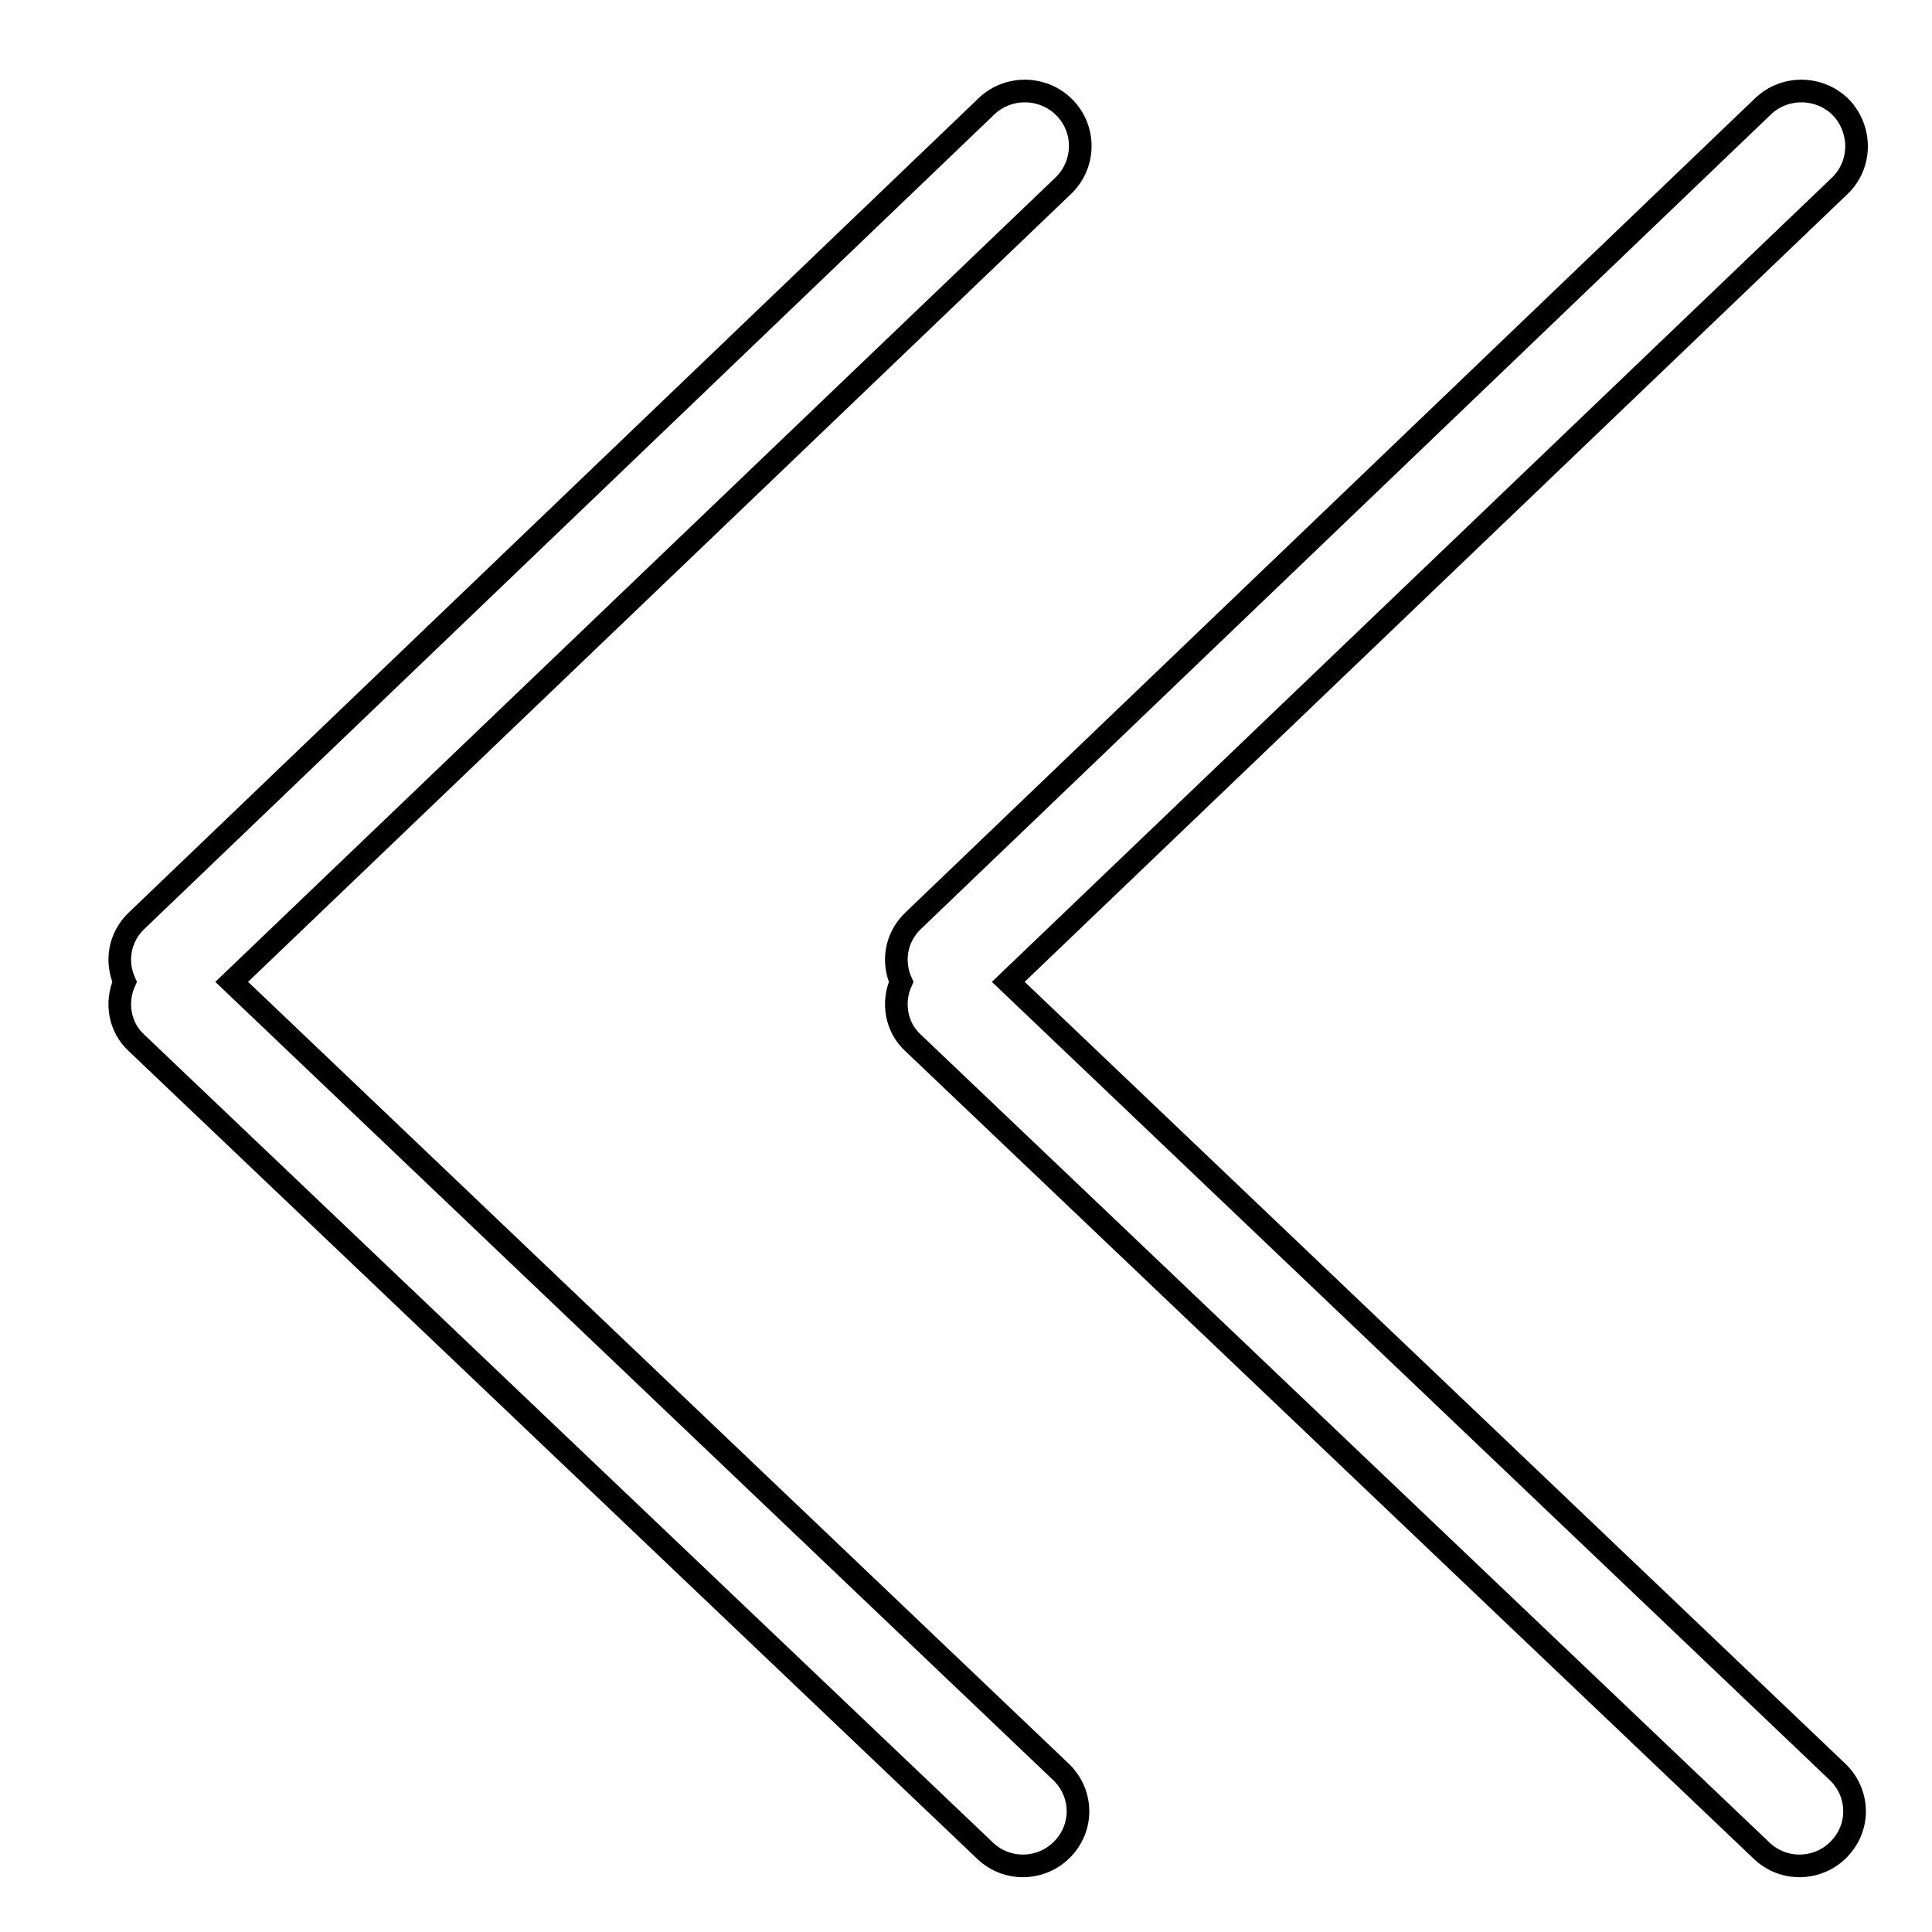 <?xml version="1.0" encoding="utf-8"?>
<!-- Svg Vector Icons : http://www.onlinewebfonts.com/icon -->
<!DOCTYPE svg PUBLIC "-//W3C//DTD SVG 1.1//EN" "http://www.w3.org/Graphics/SVG/1.1/DTD/svg11.dtd">
<svg version="1.1" xmlns="http://www.w3.org/2000/svg" xmlns:xlink="http://www.w3.org/1999/xlink" x="0px" y="0px" viewBox="0 0 256 256" enable-background="new 0 0 256 256" xml:space="preserve">
<g><g><path stroke-width="3" fill-opacity="0" stroke="#000000"  d="M10,8.8L10,8.8L10,8.8z"/><path stroke-width="3" fill-opacity="0" stroke="#000000"  d="M243.8,24.6L133.6,130.1l109.9,104.7c2.9,2.8,3,7.3,0.2,10.2c-2.8,2.9-7.4,3-10.3,0.2L121,138.2c-2.3-2.1-2.8-5.4-1.6-8.1c-1.2-2.7-0.7-5.9,1.6-8.1L233.6,14.1c2.9-2.8,7.6-2.7,10.4,0.2C246.7,17.2,246.7,21.8,243.8,24.6L243.8,24.6z M30.7,130.1l109.9,104.7c2.9,2.8,3,7.3,0.2,10.2c-2.8,2.9-7.4,3-10.3,0.2l-112.4-107c-2.3-2.1-2.8-5.4-1.6-8.1c-1.2-2.7-0.7-5.9,1.6-8.1L130.7,14.1c2.9-2.8,7.6-2.7,10.4,0.2c2.8,2.9,2.7,7.5-0.2,10.3L30.7,130.1L30.7,130.1z"/></g></g>
</svg>